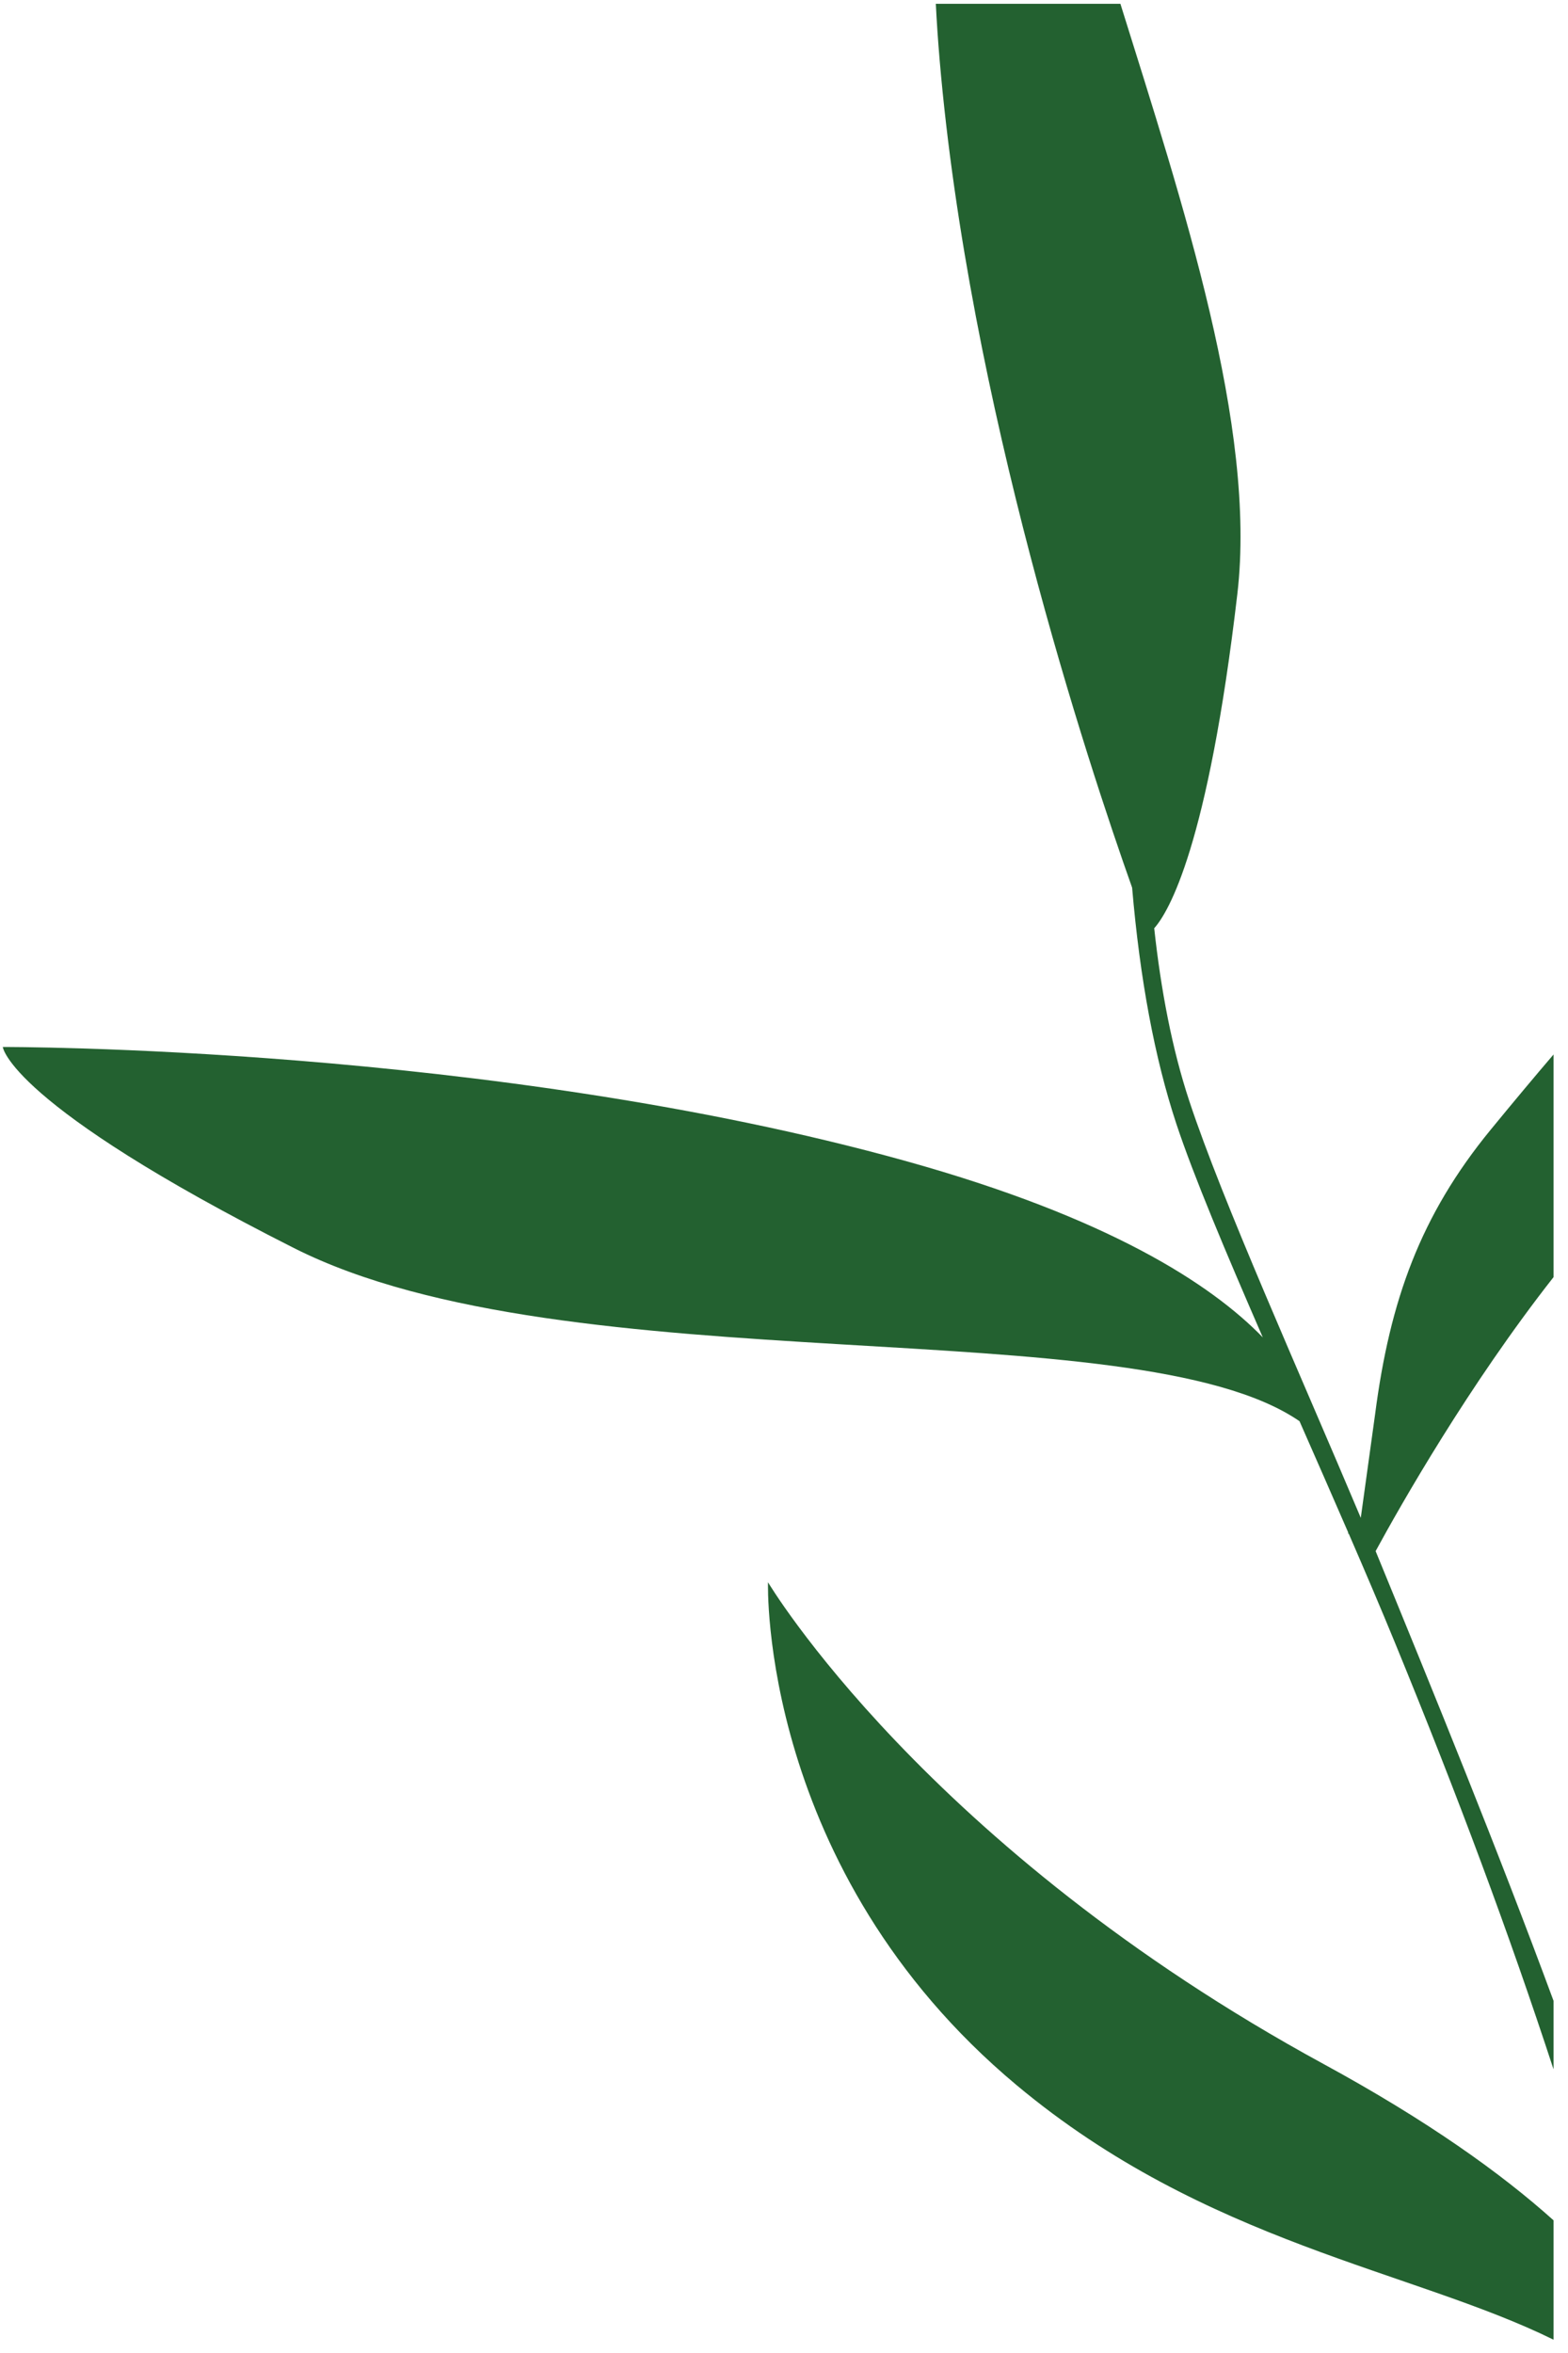 <?xml version="1.0" encoding="UTF-8"?> <svg xmlns="http://www.w3.org/2000/svg" width="96" height="144" viewBox="0 0 96 144" fill="none"><path d="M83.313 92.889C79.588 84.046 74.852 73.548 72.814 67.381C71.754 64.177 71.074 60.568 70.666 56.809C71.539 55.827 73.953 51.804 75.757 36.341C76.945 26.152 72.415 12.459 68.596 0.232H57.295C57.35 1.331 57.427 2.476 57.529 3.671C59.323 24.665 66.608 46.703 69.313 54.322C69.792 59.919 70.692 64.755 72.02 68.773C73.064 71.929 75.055 76.657 77.314 81.846C74.15 78.587 67.885 74.512 55.444 71.05C30.038 63.981 0.171 64.074 0.171 64.074C0.171 64.074 0.529 67.558 17.995 76.378C34.87 84.9 69.461 80.012 79.563 86.977C80.565 89.256 81.575 91.552 82.542 93.783C82.542 93.809 82.542 93.835 82.542 93.862L82.576 93.859C83.594 96.206 84.564 98.478 85.424 100.576C89.288 109.994 92.362 118.241 95.114 126.638V122.446C91.674 113.135 87.835 103.733 84.222 94.926C85.767 92.086 89.916 84.781 95.114 78.159V64.534C93.99 65.848 92.711 67.374 91.261 69.143C86.962 74.386 85.094 79.583 84.19 86.549L83.313 92.889ZM95.114 135.88C91.909 133.002 87.391 129.775 81.035 126.315C56.655 113.041 47.021 96.832 47.021 96.832C47.021 96.832 46.453 114.42 62.249 127.615C73.82 137.28 86.468 138.925 95.114 143.186V135.88Z" fill="#236130"></path></svg> 